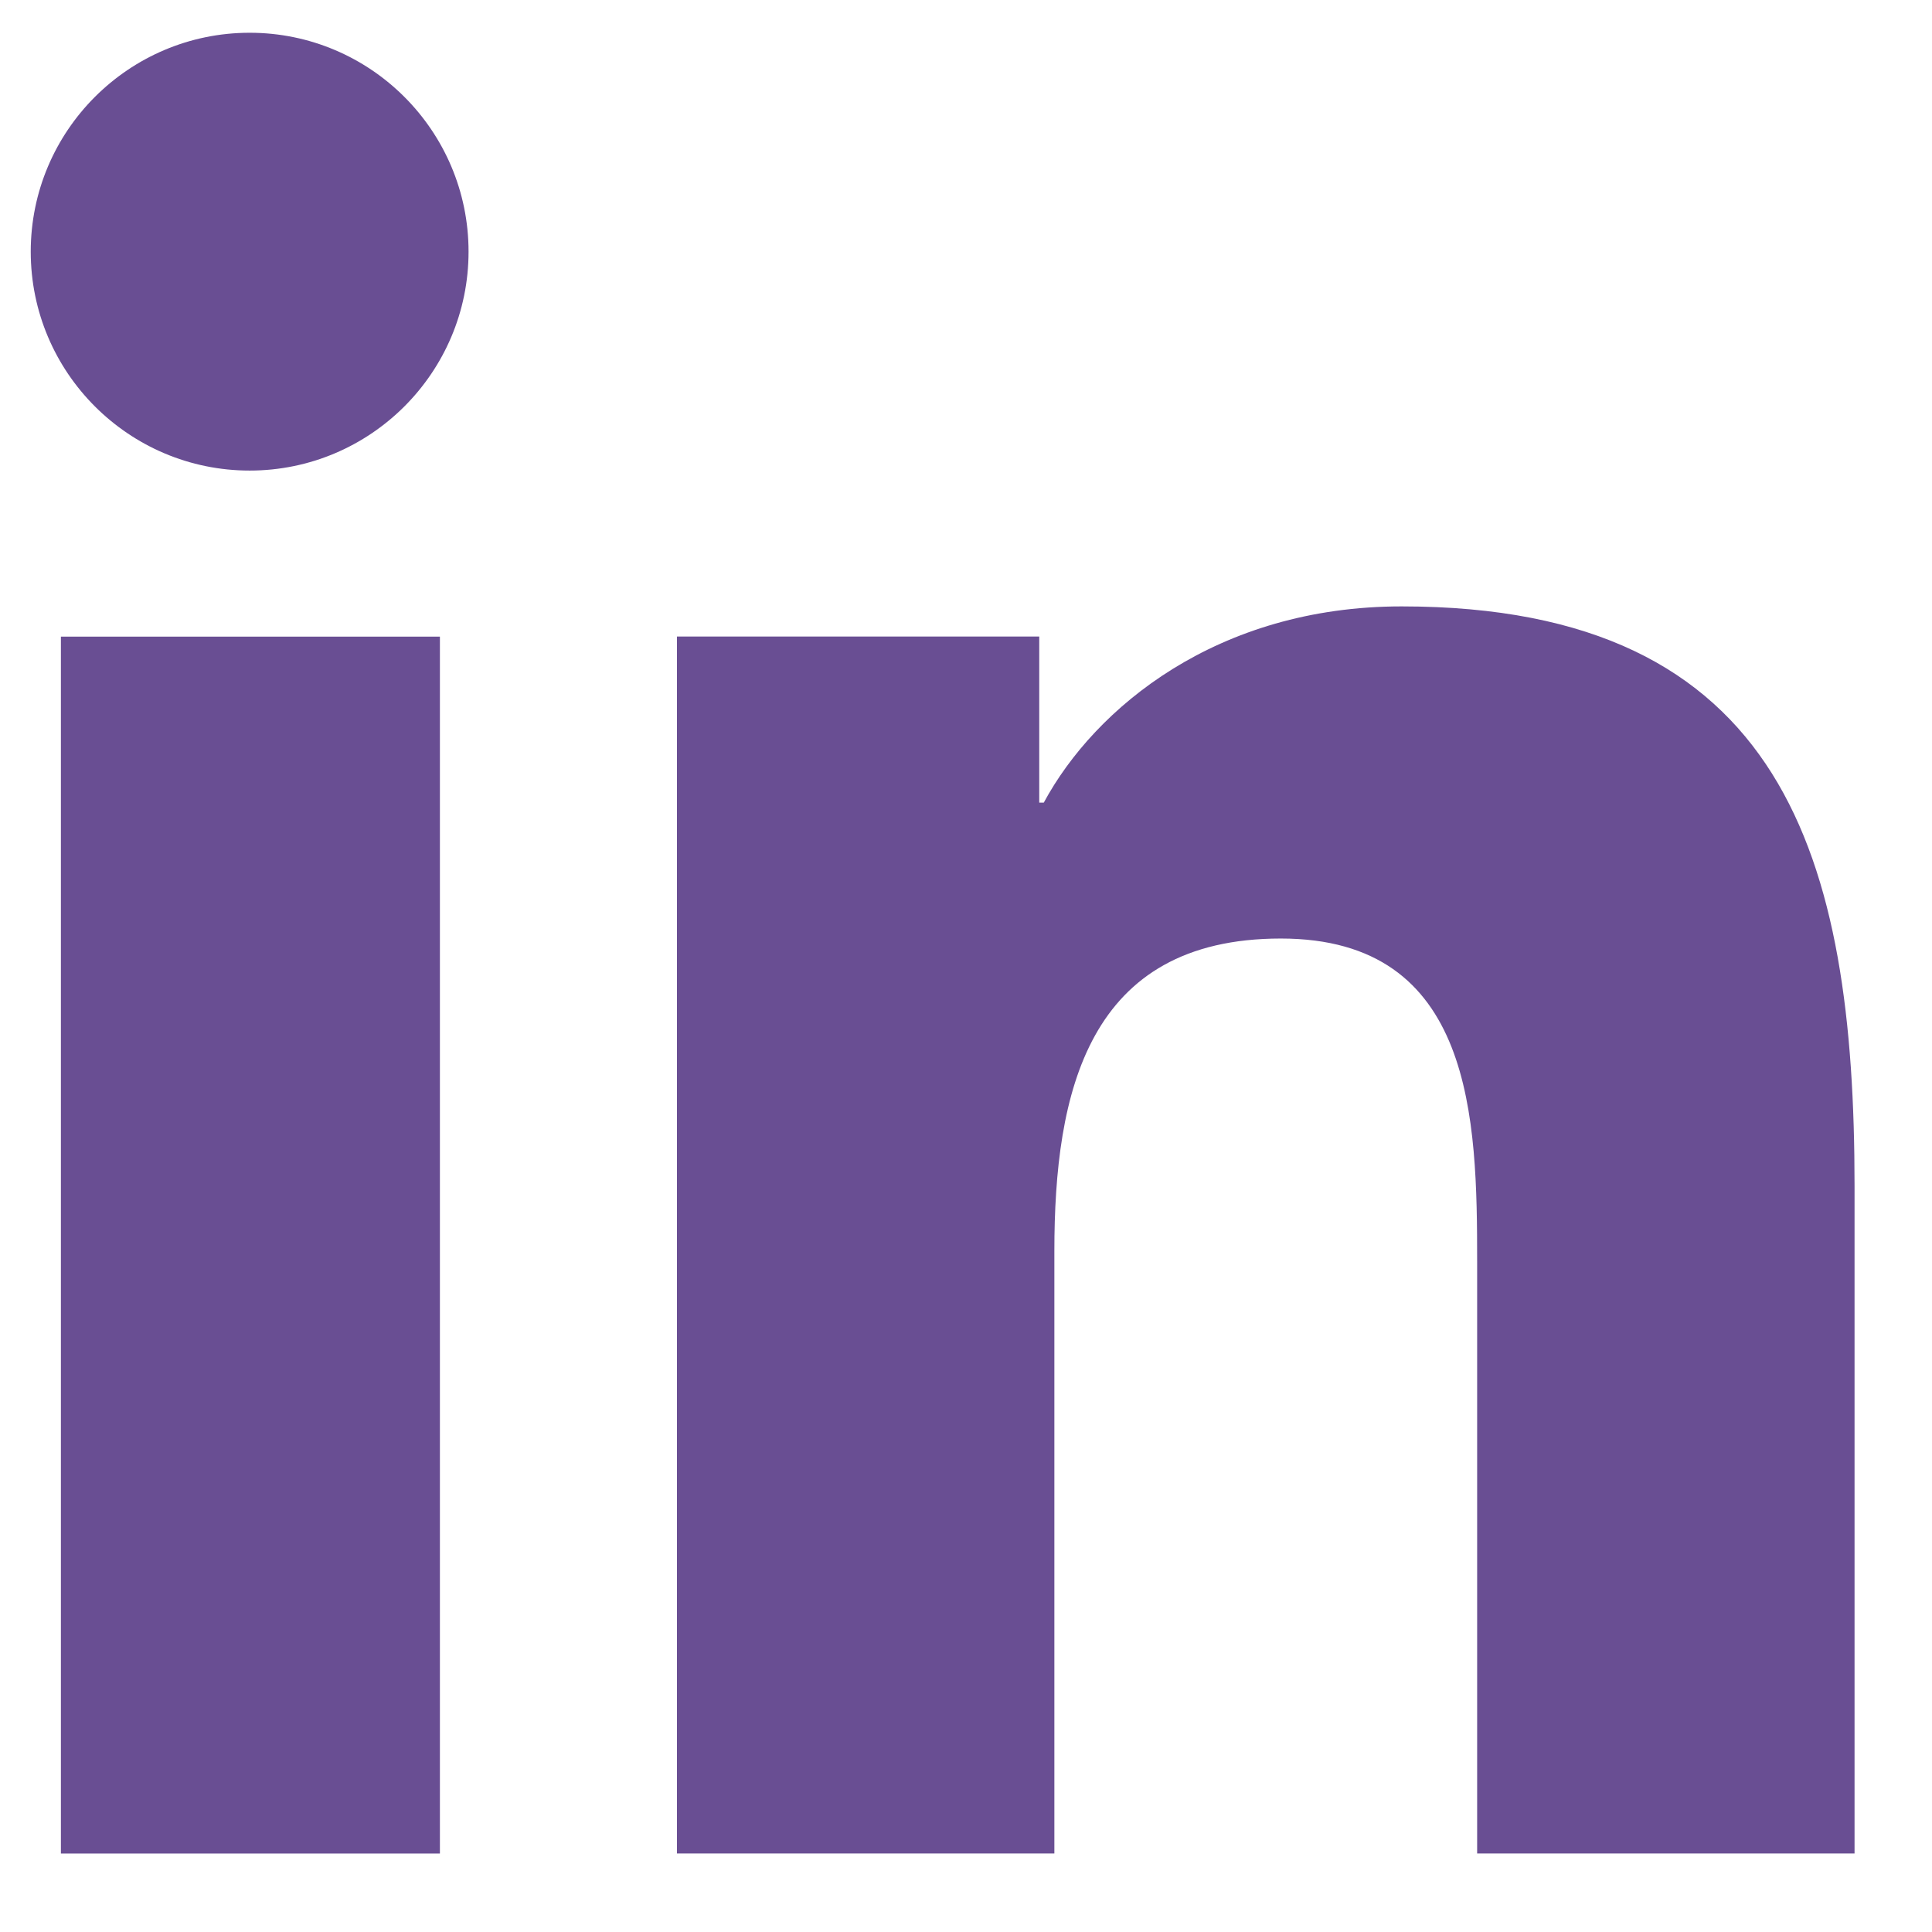 <svg width="23" height="23" viewBox="0 0 23 23" fill="none" xmlns="http://www.w3.org/2000/svg">
<path d="M0.725 7.579H5.237V22.066H0.725V7.579ZM2.972 0.39C4.41 0.39 5.578 1.558 5.578 2.996C5.578 4.434 4.41 5.602 2.972 5.602C1.534 5.602 0.366 4.434 0.366 2.996C0.366 1.558 1.534 0.39 2.972 0.39Z" fill="#694E93"/>
<path d="M8.059 7.578H12.372V9.555H12.426C13.037 8.423 14.493 7.219 16.686 7.219C21.251 7.219 22.078 10.22 22.078 14.121V22.065H17.585V15.019C17.585 13.33 17.549 11.173 15.248 11.173C12.947 11.173 12.552 13.006 12.552 14.893V22.065H8.059V7.578Z" fill="#694E93"/>
</svg>
